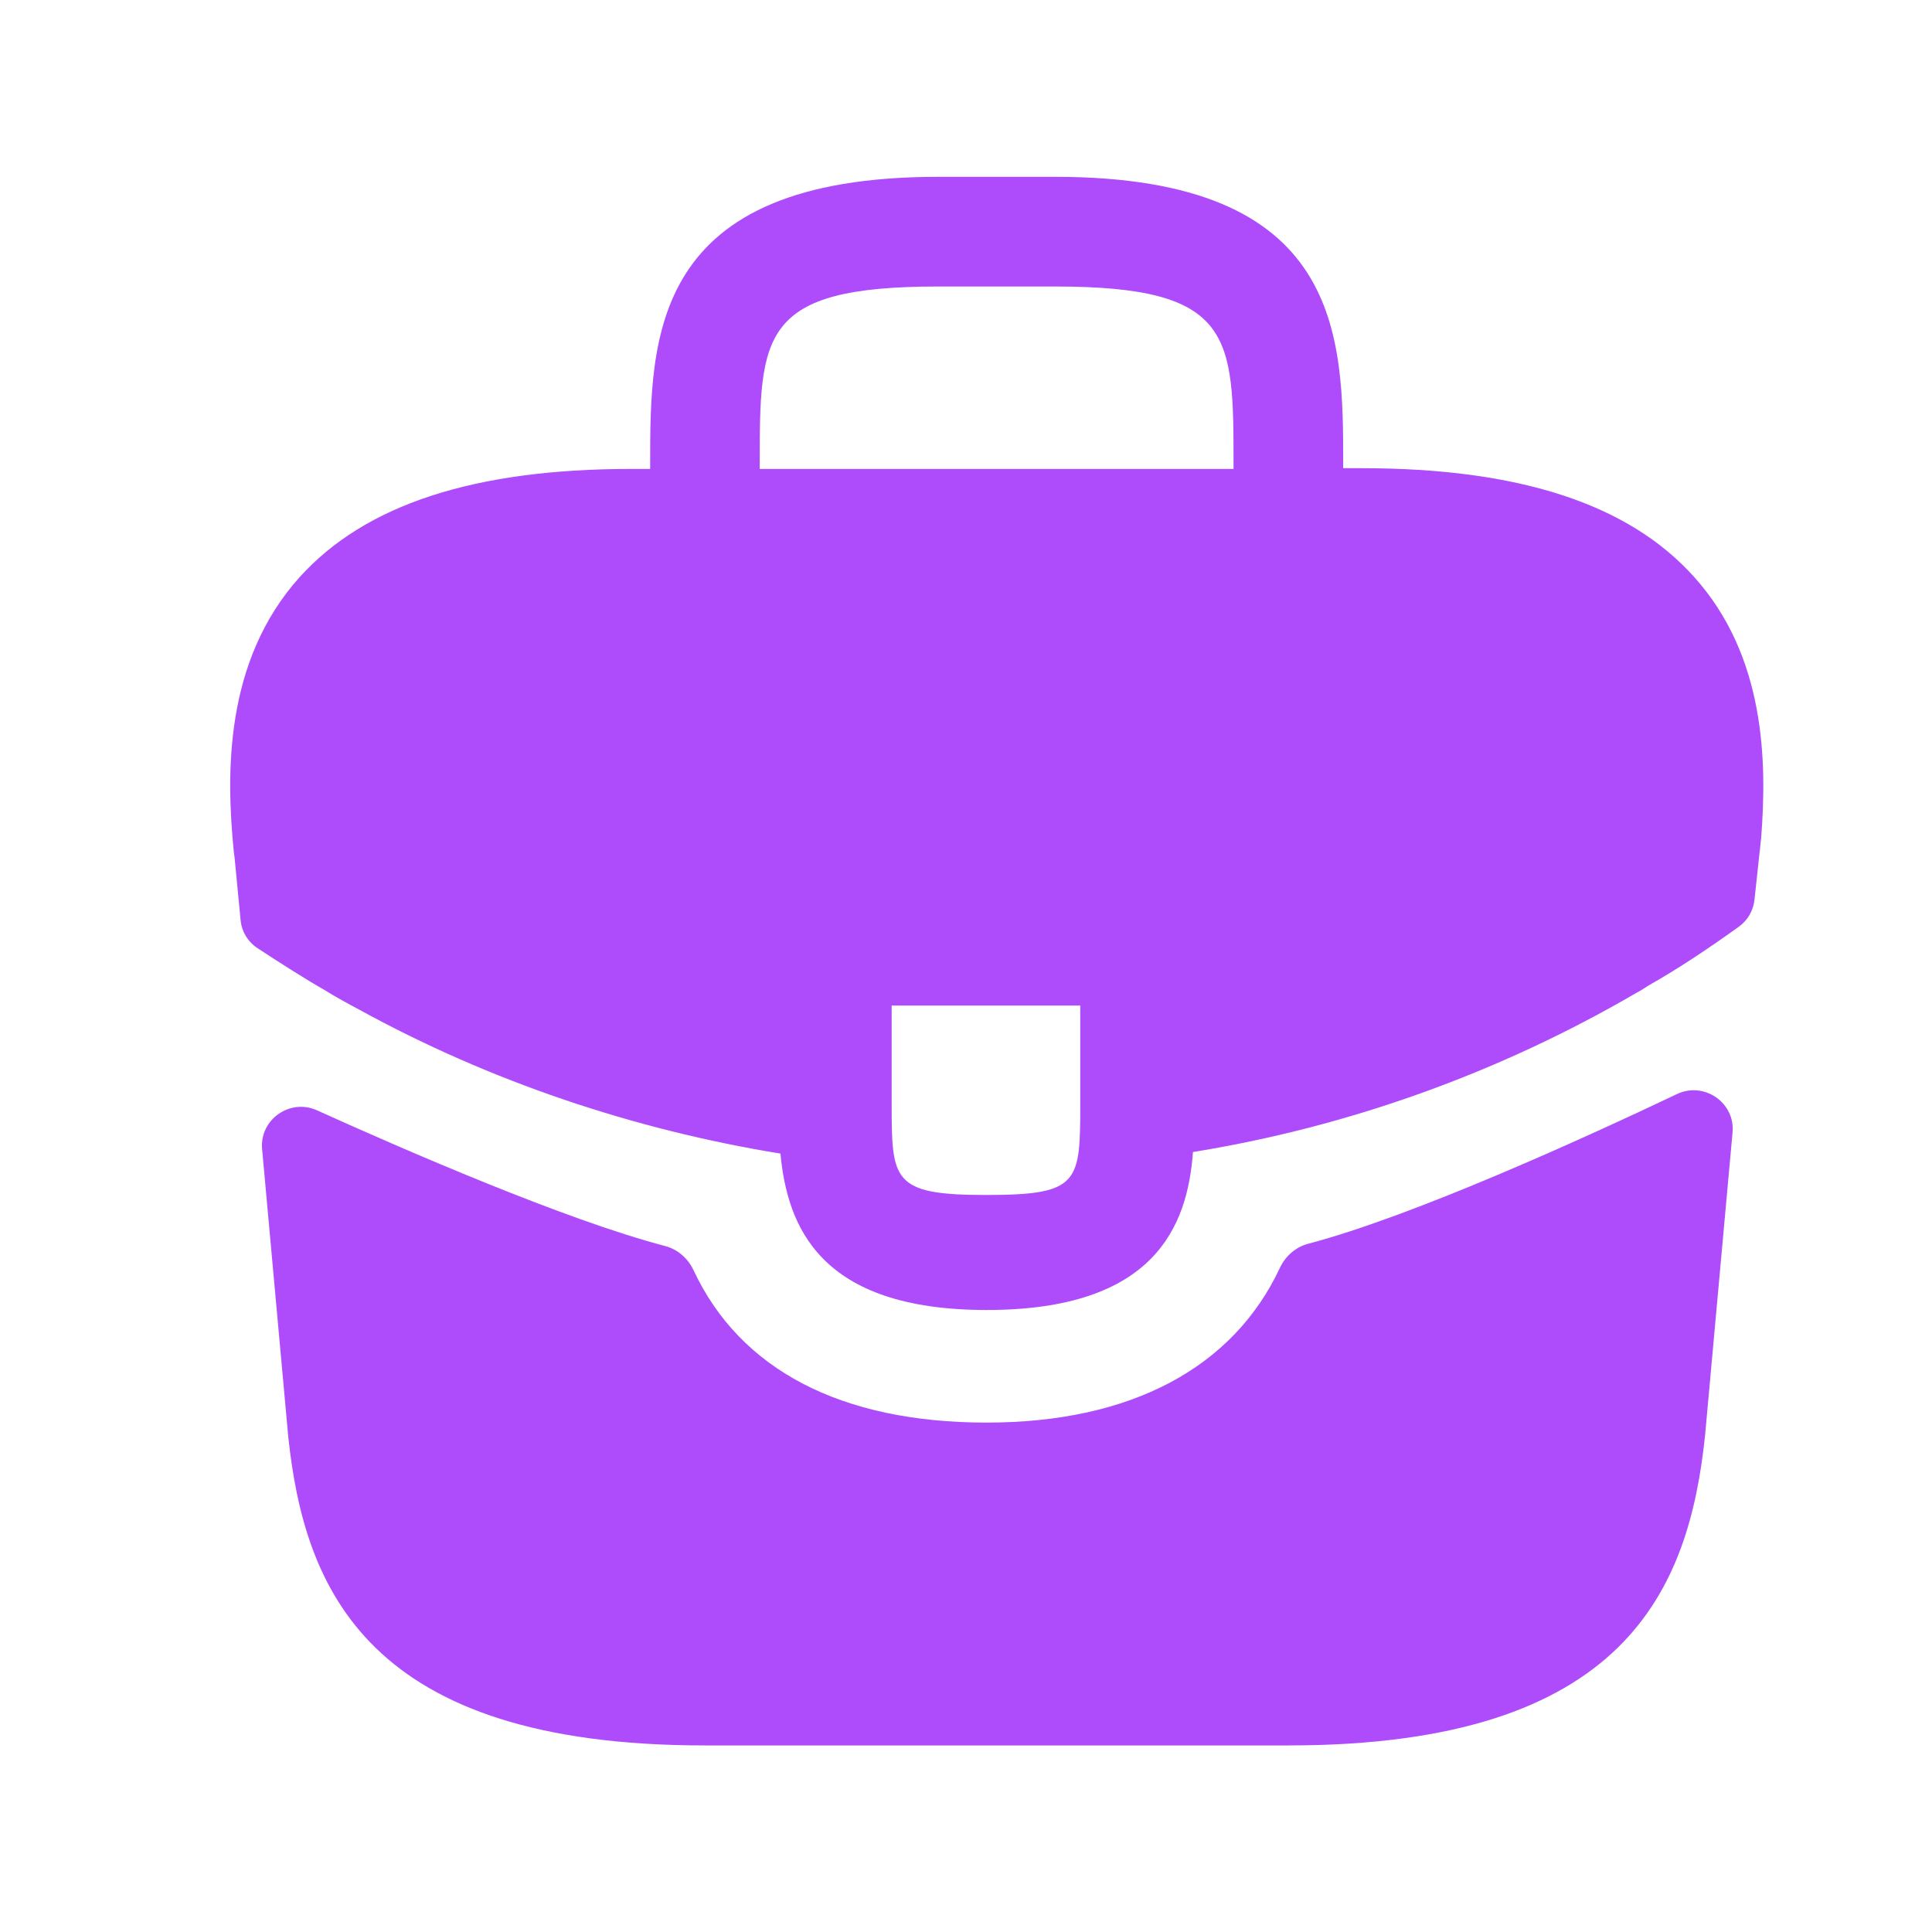 <svg xmlns="http://www.w3.org/2000/svg" viewBox="0 0 21 21" fill="none">
  <path d="M18.408 6.264C17.7 5.48 16.517 5.089 14.8 5.089H14.6V5.055C14.6 3.655 14.6 1.922 11.467 1.922H10.2C7.067 1.922 7.067 3.664 7.067 5.055V5.097H6.867C5.142 5.097 3.967 5.489 3.258 6.272C2.433 7.189 2.458 8.422 2.542 9.264L2.55 9.322L2.615 10C2.626 10.124 2.694 10.237 2.799 10.306C2.998 10.437 3.333 10.652 3.533 10.764C3.65 10.838 3.775 10.905 3.9 10.972C5.325 11.755 6.892 12.28 8.483 12.539C8.558 13.322 8.9 14.239 10.725 14.239C12.55 14.239 12.908 13.33 12.967 12.522C14.667 12.247 16.308 11.655 17.792 10.789C17.842 10.764 17.875 10.739 17.917 10.713C18.247 10.527 18.59 10.296 18.903 10.071C18.997 10.003 19.057 9.898 19.07 9.782L19.083 9.664L19.125 9.272C19.133 9.222 19.133 9.18 19.142 9.122C19.208 8.28 19.192 7.13 18.408 6.264ZM11.742 11.972C11.742 12.855 11.742 12.989 10.717 12.989C9.692 12.989 9.692 12.83 9.692 11.98V10.93H11.742V11.972ZM8.258 5.055C8.258 3.639 8.258 3.114 10.2 3.114H11.467C13.408 3.114 13.408 3.647 13.408 5.055V5.097H8.258V5.055Z" fill="#AE4BFB"/>
  <path d="M18.228 11.892C18.522 11.752 18.862 11.985 18.832 12.31L18.533 15.605C18.358 17.272 17.675 18.972 14.008 18.972H7.658C3.992 18.972 3.308 17.272 3.133 15.614L2.849 12.49C2.82 12.169 3.152 11.936 3.446 12.069C4.395 12.498 6.148 13.261 7.23 13.544C7.367 13.58 7.478 13.678 7.538 13.806C8.044 14.888 9.141 15.463 10.725 15.463C12.293 15.463 13.404 14.866 13.912 13.781C13.972 13.653 14.083 13.555 14.22 13.519C15.369 13.216 17.235 12.364 18.228 11.892Z" fill="#AE4BFB"/>
</svg>